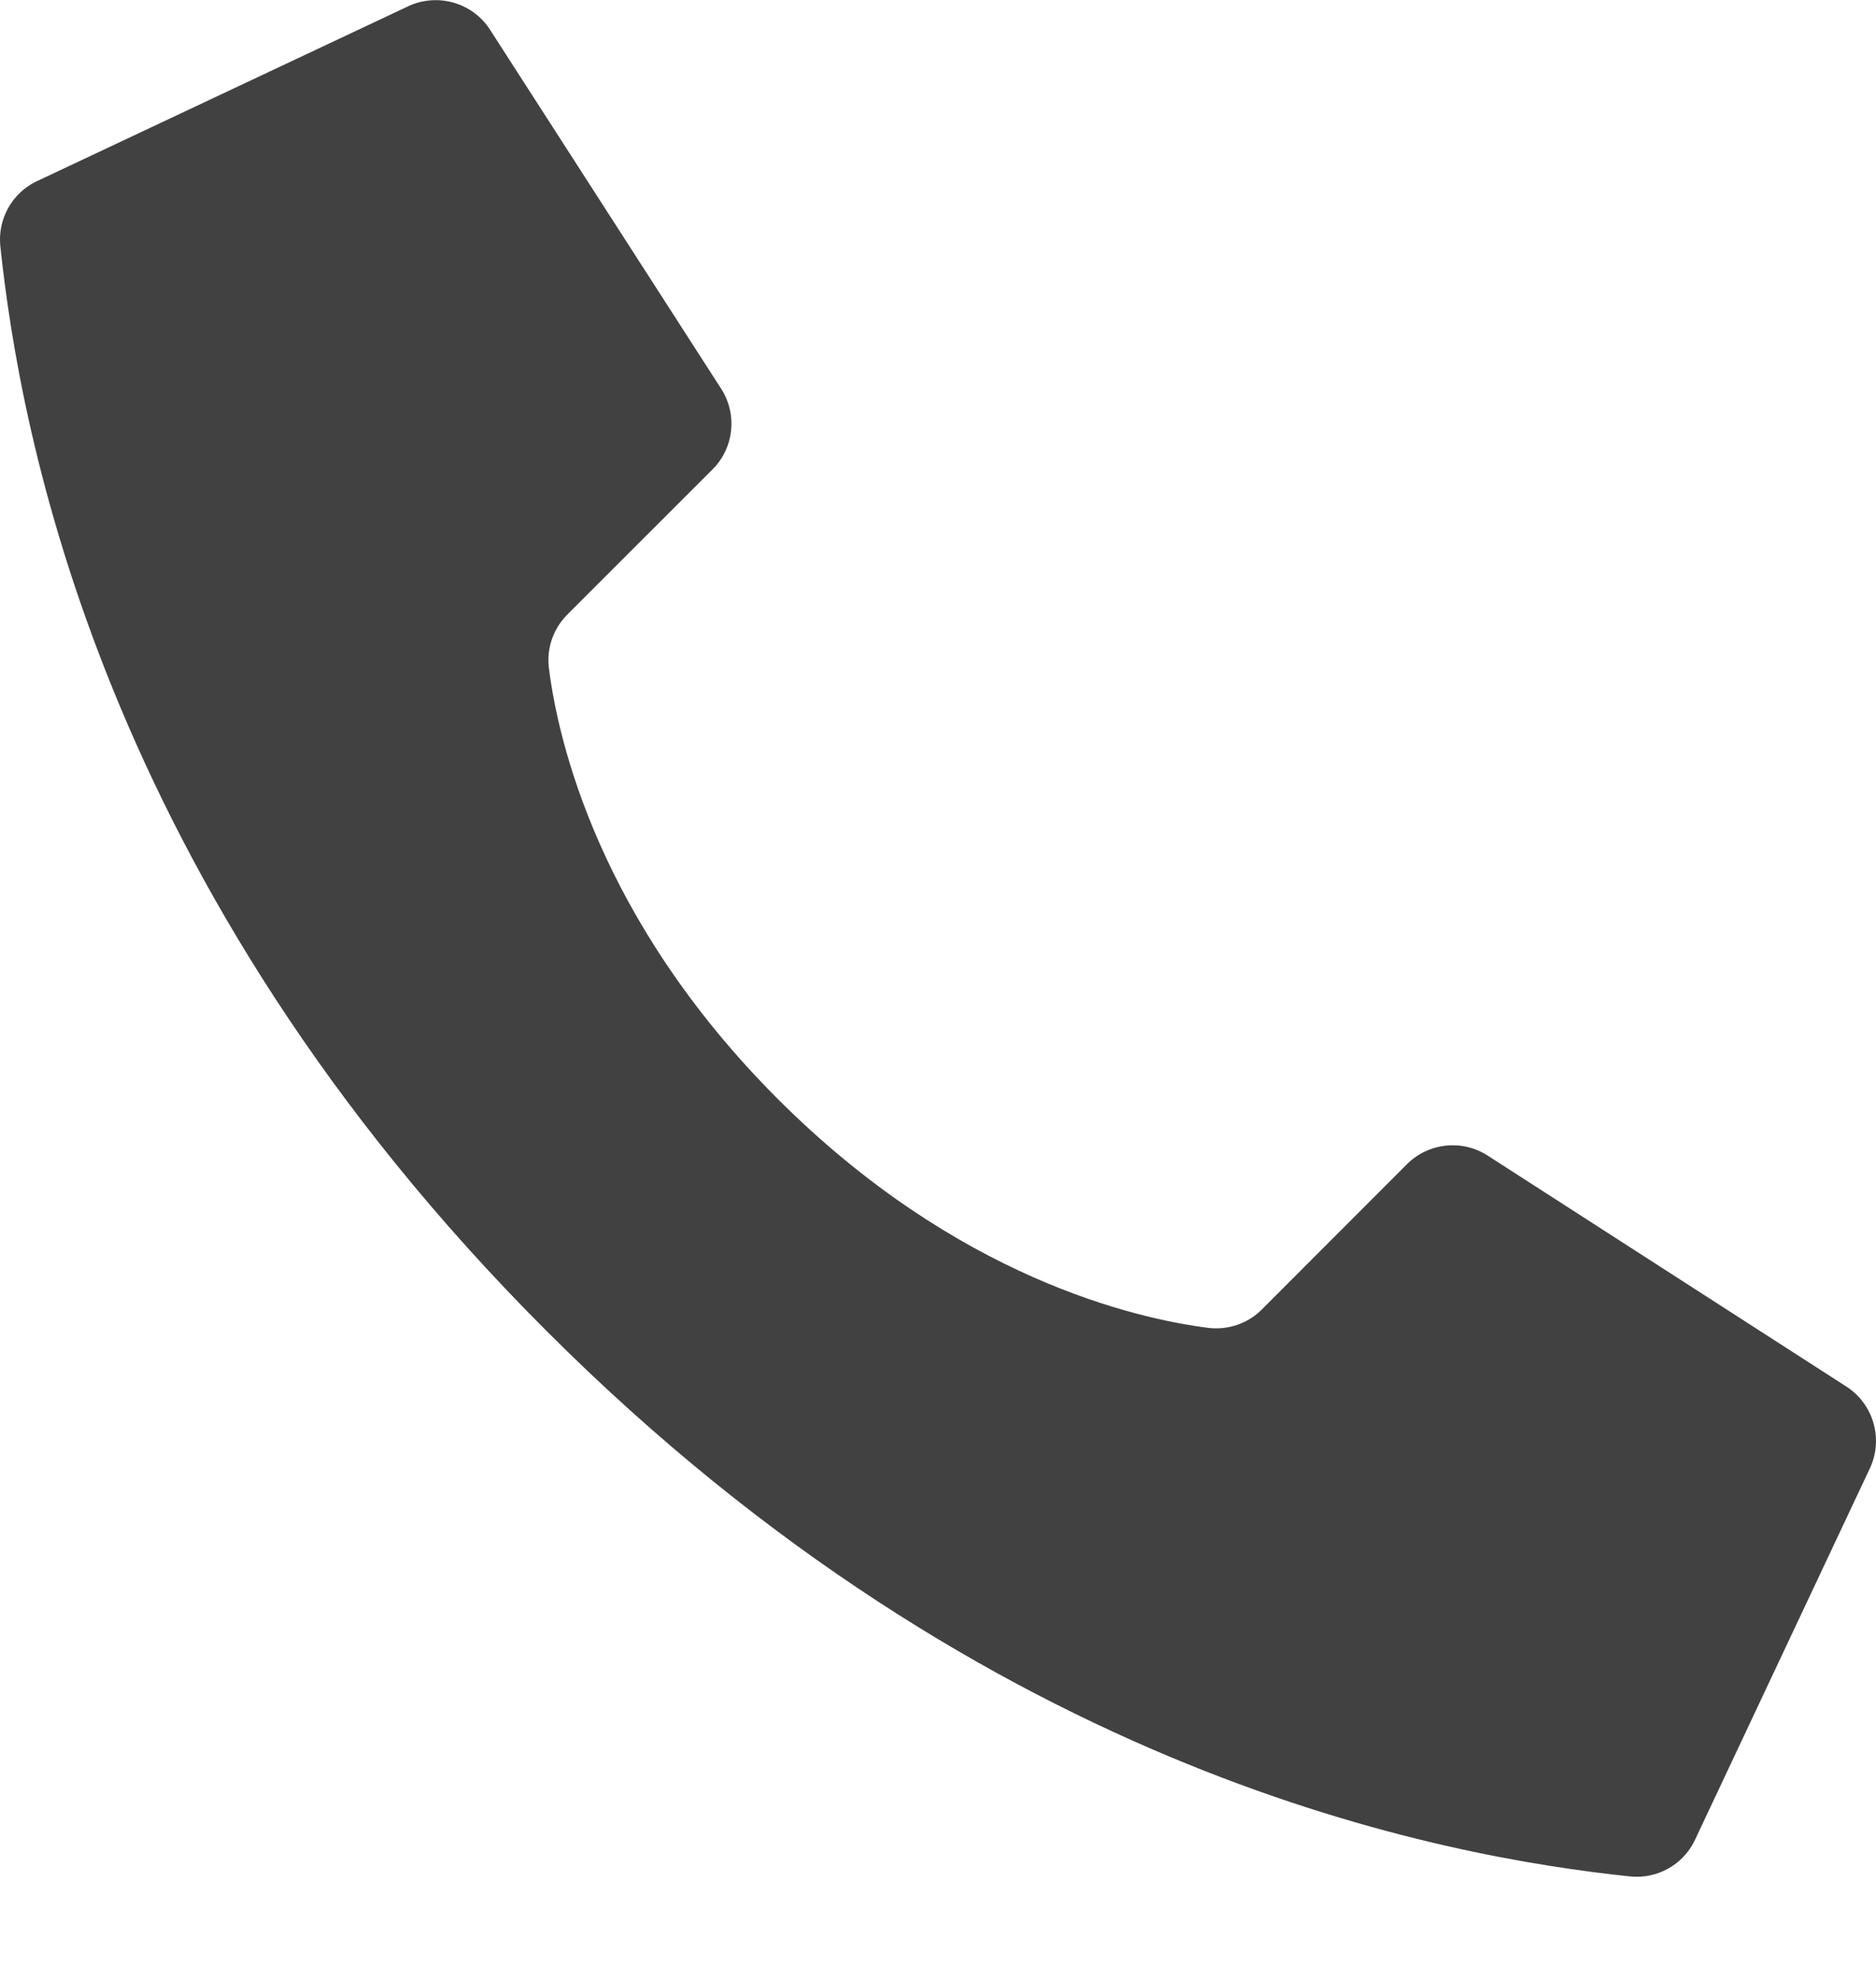 <?xml version="1.0" encoding="UTF-8"?> <svg xmlns="http://www.w3.org/2000/svg" width="18" height="19" viewBox="0 0 18 19" fill="none"> <path d="M7.462 10.54C5.743 8.82 5.354 7.1 5.267 6.411C5.242 6.221 5.308 6.03 5.444 5.894L6.836 4.503C7.041 4.299 7.077 3.98 6.923 3.734L4.707 0.293C4.538 0.022 4.189 -0.076 3.902 0.067L0.345 1.742C0.113 1.856 -0.023 2.103 0.003 2.36C0.19 4.13 0.962 8.484 5.24 12.762C9.517 17.04 13.87 17.812 15.642 17.998C15.899 18.024 16.145 17.888 16.259 17.656L17.934 14.099C18.077 13.813 17.98 13.465 17.709 13.295L14.268 11.08C14.023 10.926 13.704 10.962 13.499 11.167L12.108 12.559C11.973 12.695 11.782 12.76 11.591 12.736C10.902 12.648 9.182 12.26 7.462 10.54Z" fill="#414141"></path> </svg> 